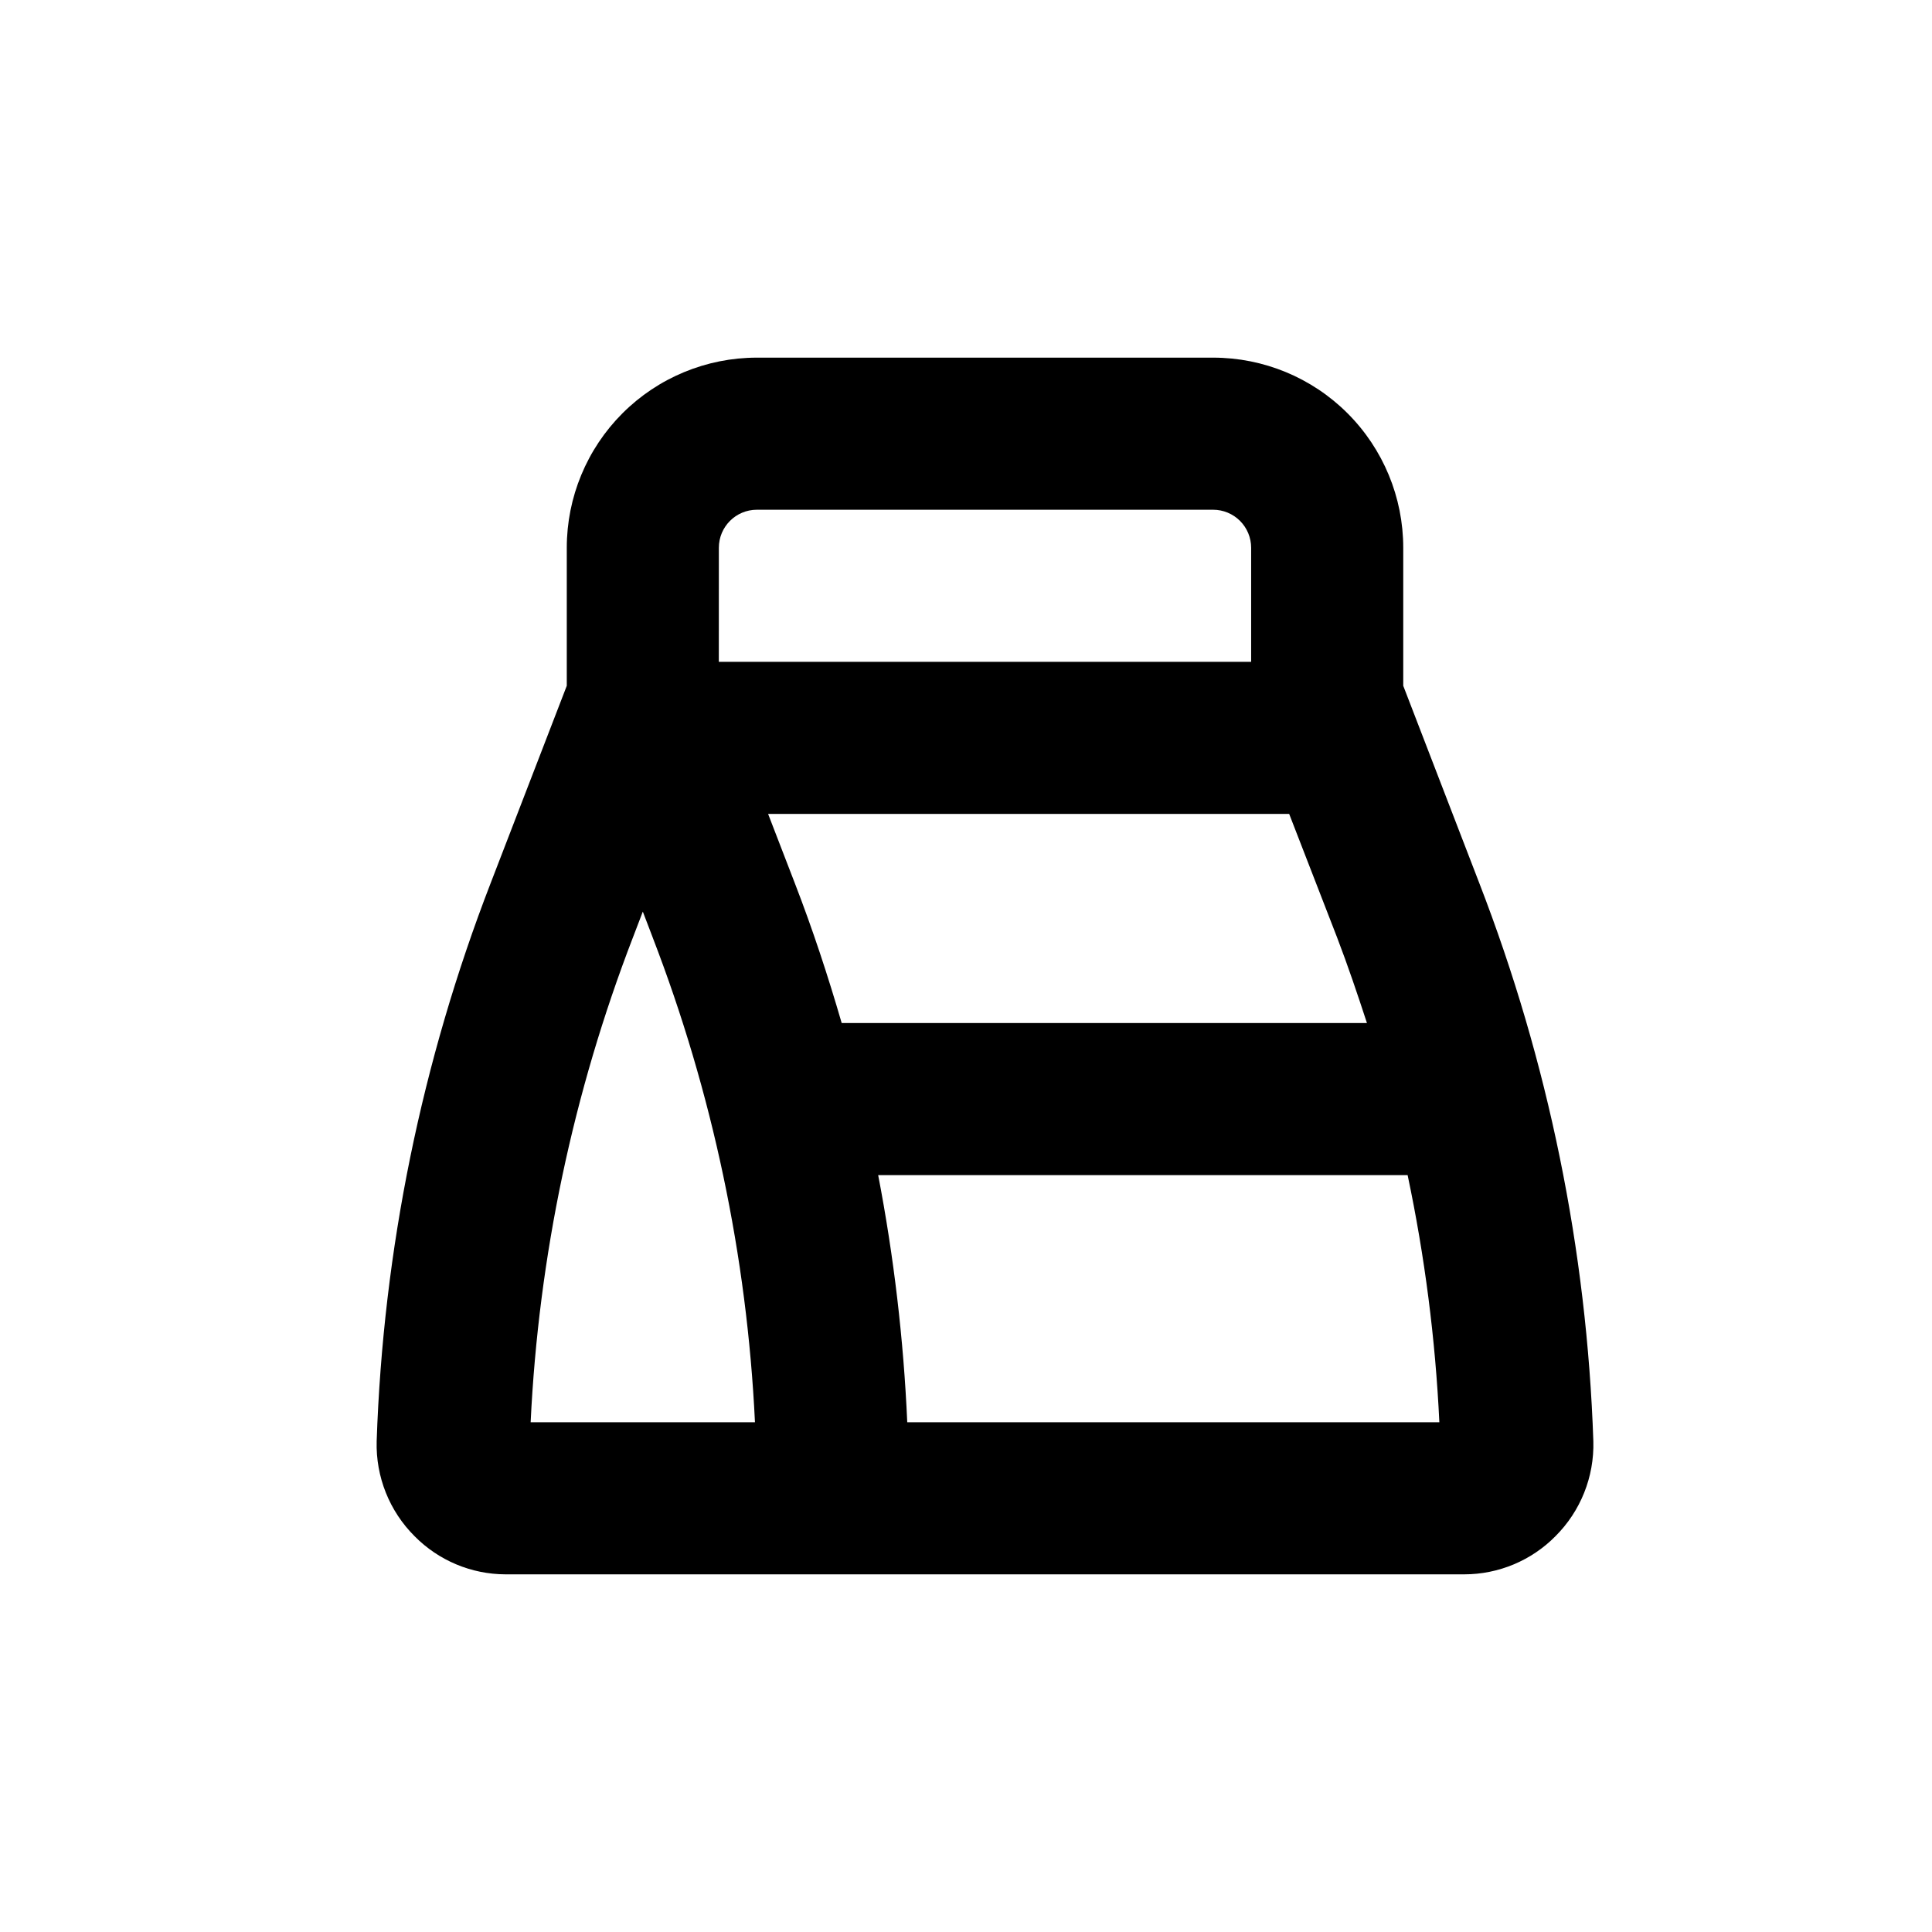 <?xml version="1.0" encoding="UTF-8"?>
<!-- Uploaded to: SVG Repo, www.svgrepo.com, Generator: SVG Repo Mixer Tools -->
<svg fill="#000000" width="800px" height="800px" version="1.1" viewBox="144 144 512 512" xmlns="http://www.w3.org/2000/svg">
 <path d="m556.18 551.14c6.688-6.648 10.332-15.762 10.074-25.191-1.715-50.648-11.934-100.65-30.227-147.92l-20.152-52.293v-36.578c0-13.363-5.309-26.176-14.758-35.625-9.445-9.449-22.262-14.754-35.625-14.754h-120.91c-13.359 0-26.176 5.305-35.625 14.754-9.445 9.449-14.754 22.262-14.754 35.625v36.578l-20.152 52.242c-18.297 47.281-28.516 97.301-30.23 147.97-0.254 9.43 3.391 18.543 10.078 25.191 6.352 6.422 15 10.047 24.031 10.078h254.12c9.066-0.004 17.758-3.633 24.133-10.078zm-57.836-158.7c2.871 7.508 5.441 15.113 7.91 22.672h-139.2c-3.629-12.496-7.707-24.887-12.445-37.129l-7.055-18.289h138.09zm-163.84-103.28c0-5.566 4.512-10.074 10.074-10.074h120.91c2.676 0 5.238 1.059 7.125 2.949 1.891 1.891 2.953 4.453 2.953 7.125v30.23h-141.07zm-22.773 103.28 2.621-6.852 2.621 6.852h-0.004c15.844 41.102 24.996 84.473 27.105 128.47h-59.449c2.113-44 11.262-87.371 27.105-128.47zm72.699 128.47c-0.973-21.992-3.547-43.883-7.707-65.496h140.31c4.551 21.57 7.363 43.473 8.41 65.496z"/>
</svg>